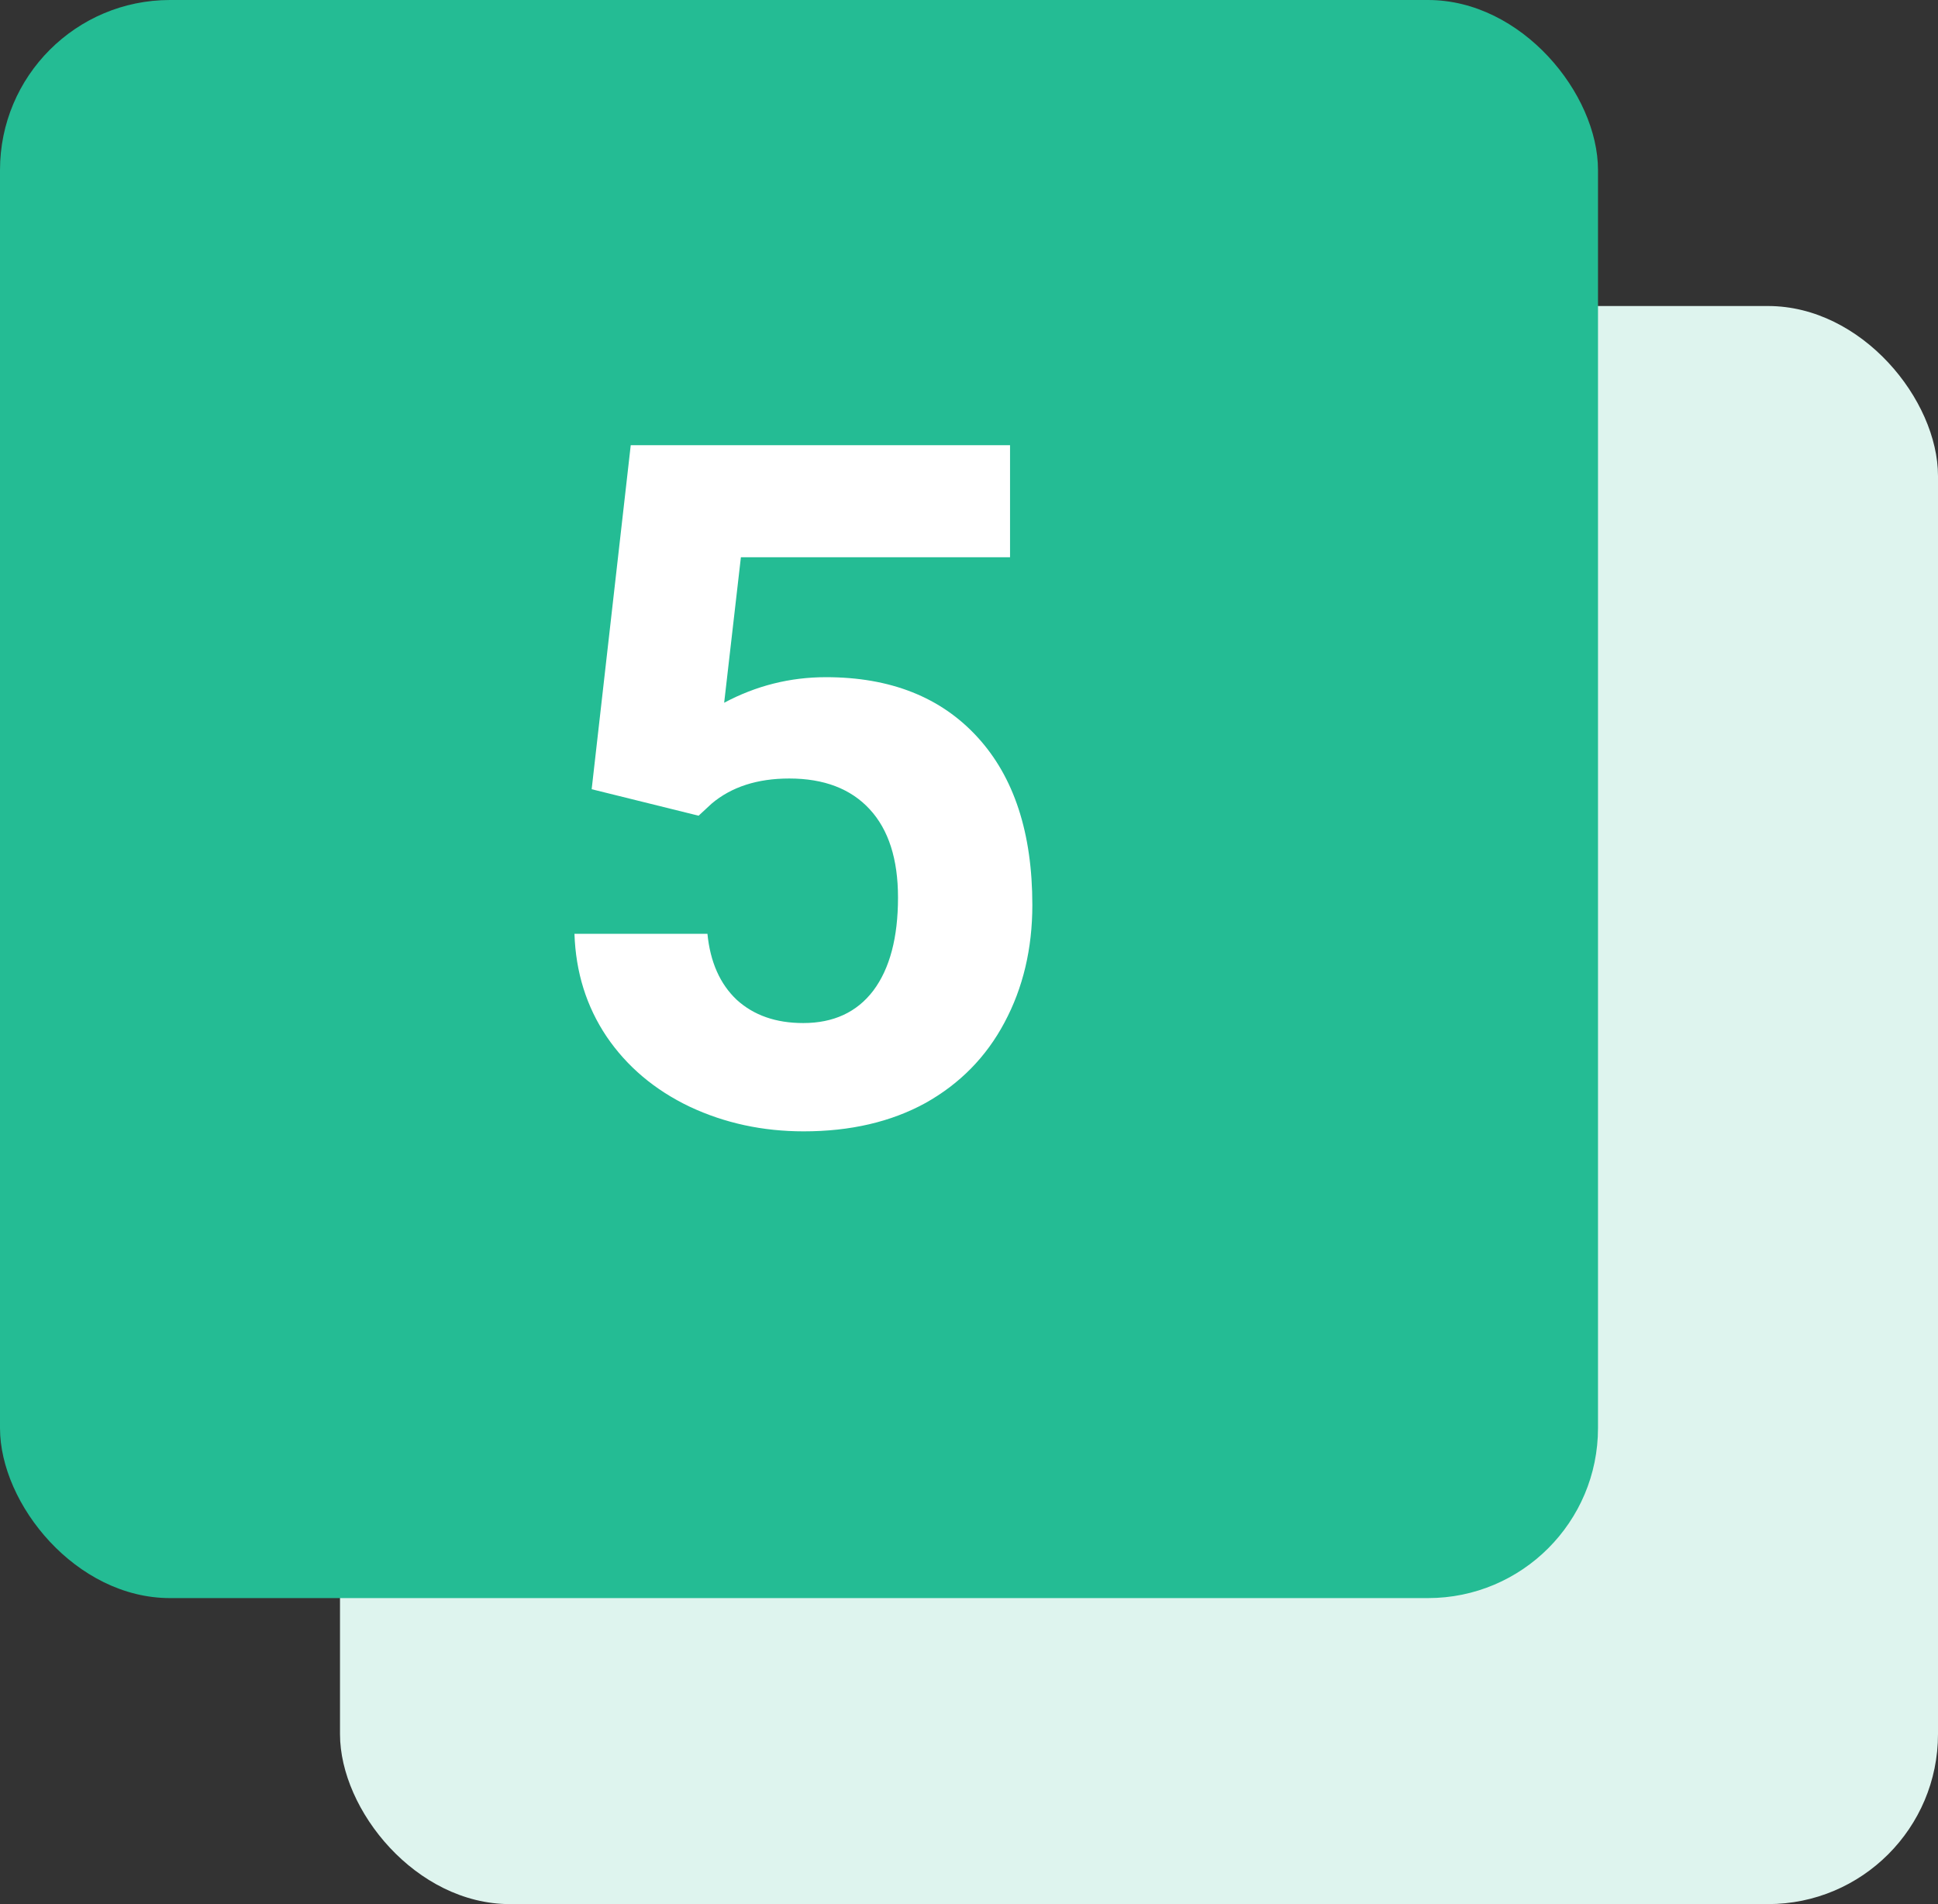 <svg xmlns="http://www.w3.org/2000/svg" width="57" height="56" viewBox="0 0 57 56" fill="none"><rect x="0" y="0" width="57" height="56" fill="#333333" stroke="none"/><rect x="10" y="9" width="47" height="47" rx="5" fill="#DEF4EE"></rect><rect width="47" height="47" rx="5" fill="#24BC94"></rect><path d="M17.402 23.211L18.551 13.094H29.707V16.389H21.791L21.299 20.668C22.238 20.167 23.236 19.916 24.293 19.916C26.189 19.916 27.674 20.504 28.75 21.68C29.826 22.855 30.363 24.501 30.363 26.615C30.363 27.9 30.09 29.053 29.543 30.074C29.005 31.086 28.23 31.874 27.219 32.44C26.207 32.995 25.013 33.273 23.637 33.273C22.434 33.273 21.317 33.032 20.287 32.549C19.257 32.057 18.441 31.369 17.84 30.484C17.247 29.6 16.933 28.593 16.896 27.463H20.807C20.889 28.292 21.176 28.939 21.668 29.404C22.169 29.86 22.821 30.088 23.623 30.088C24.516 30.088 25.204 29.769 25.688 29.131C26.171 28.484 26.412 27.572 26.412 26.396C26.412 25.266 26.134 24.4 25.578 23.799C25.022 23.197 24.234 22.896 23.213 22.896C22.274 22.896 21.513 23.143 20.93 23.635L20.547 23.99L17.402 23.211Z" fill="white"></path></svg>